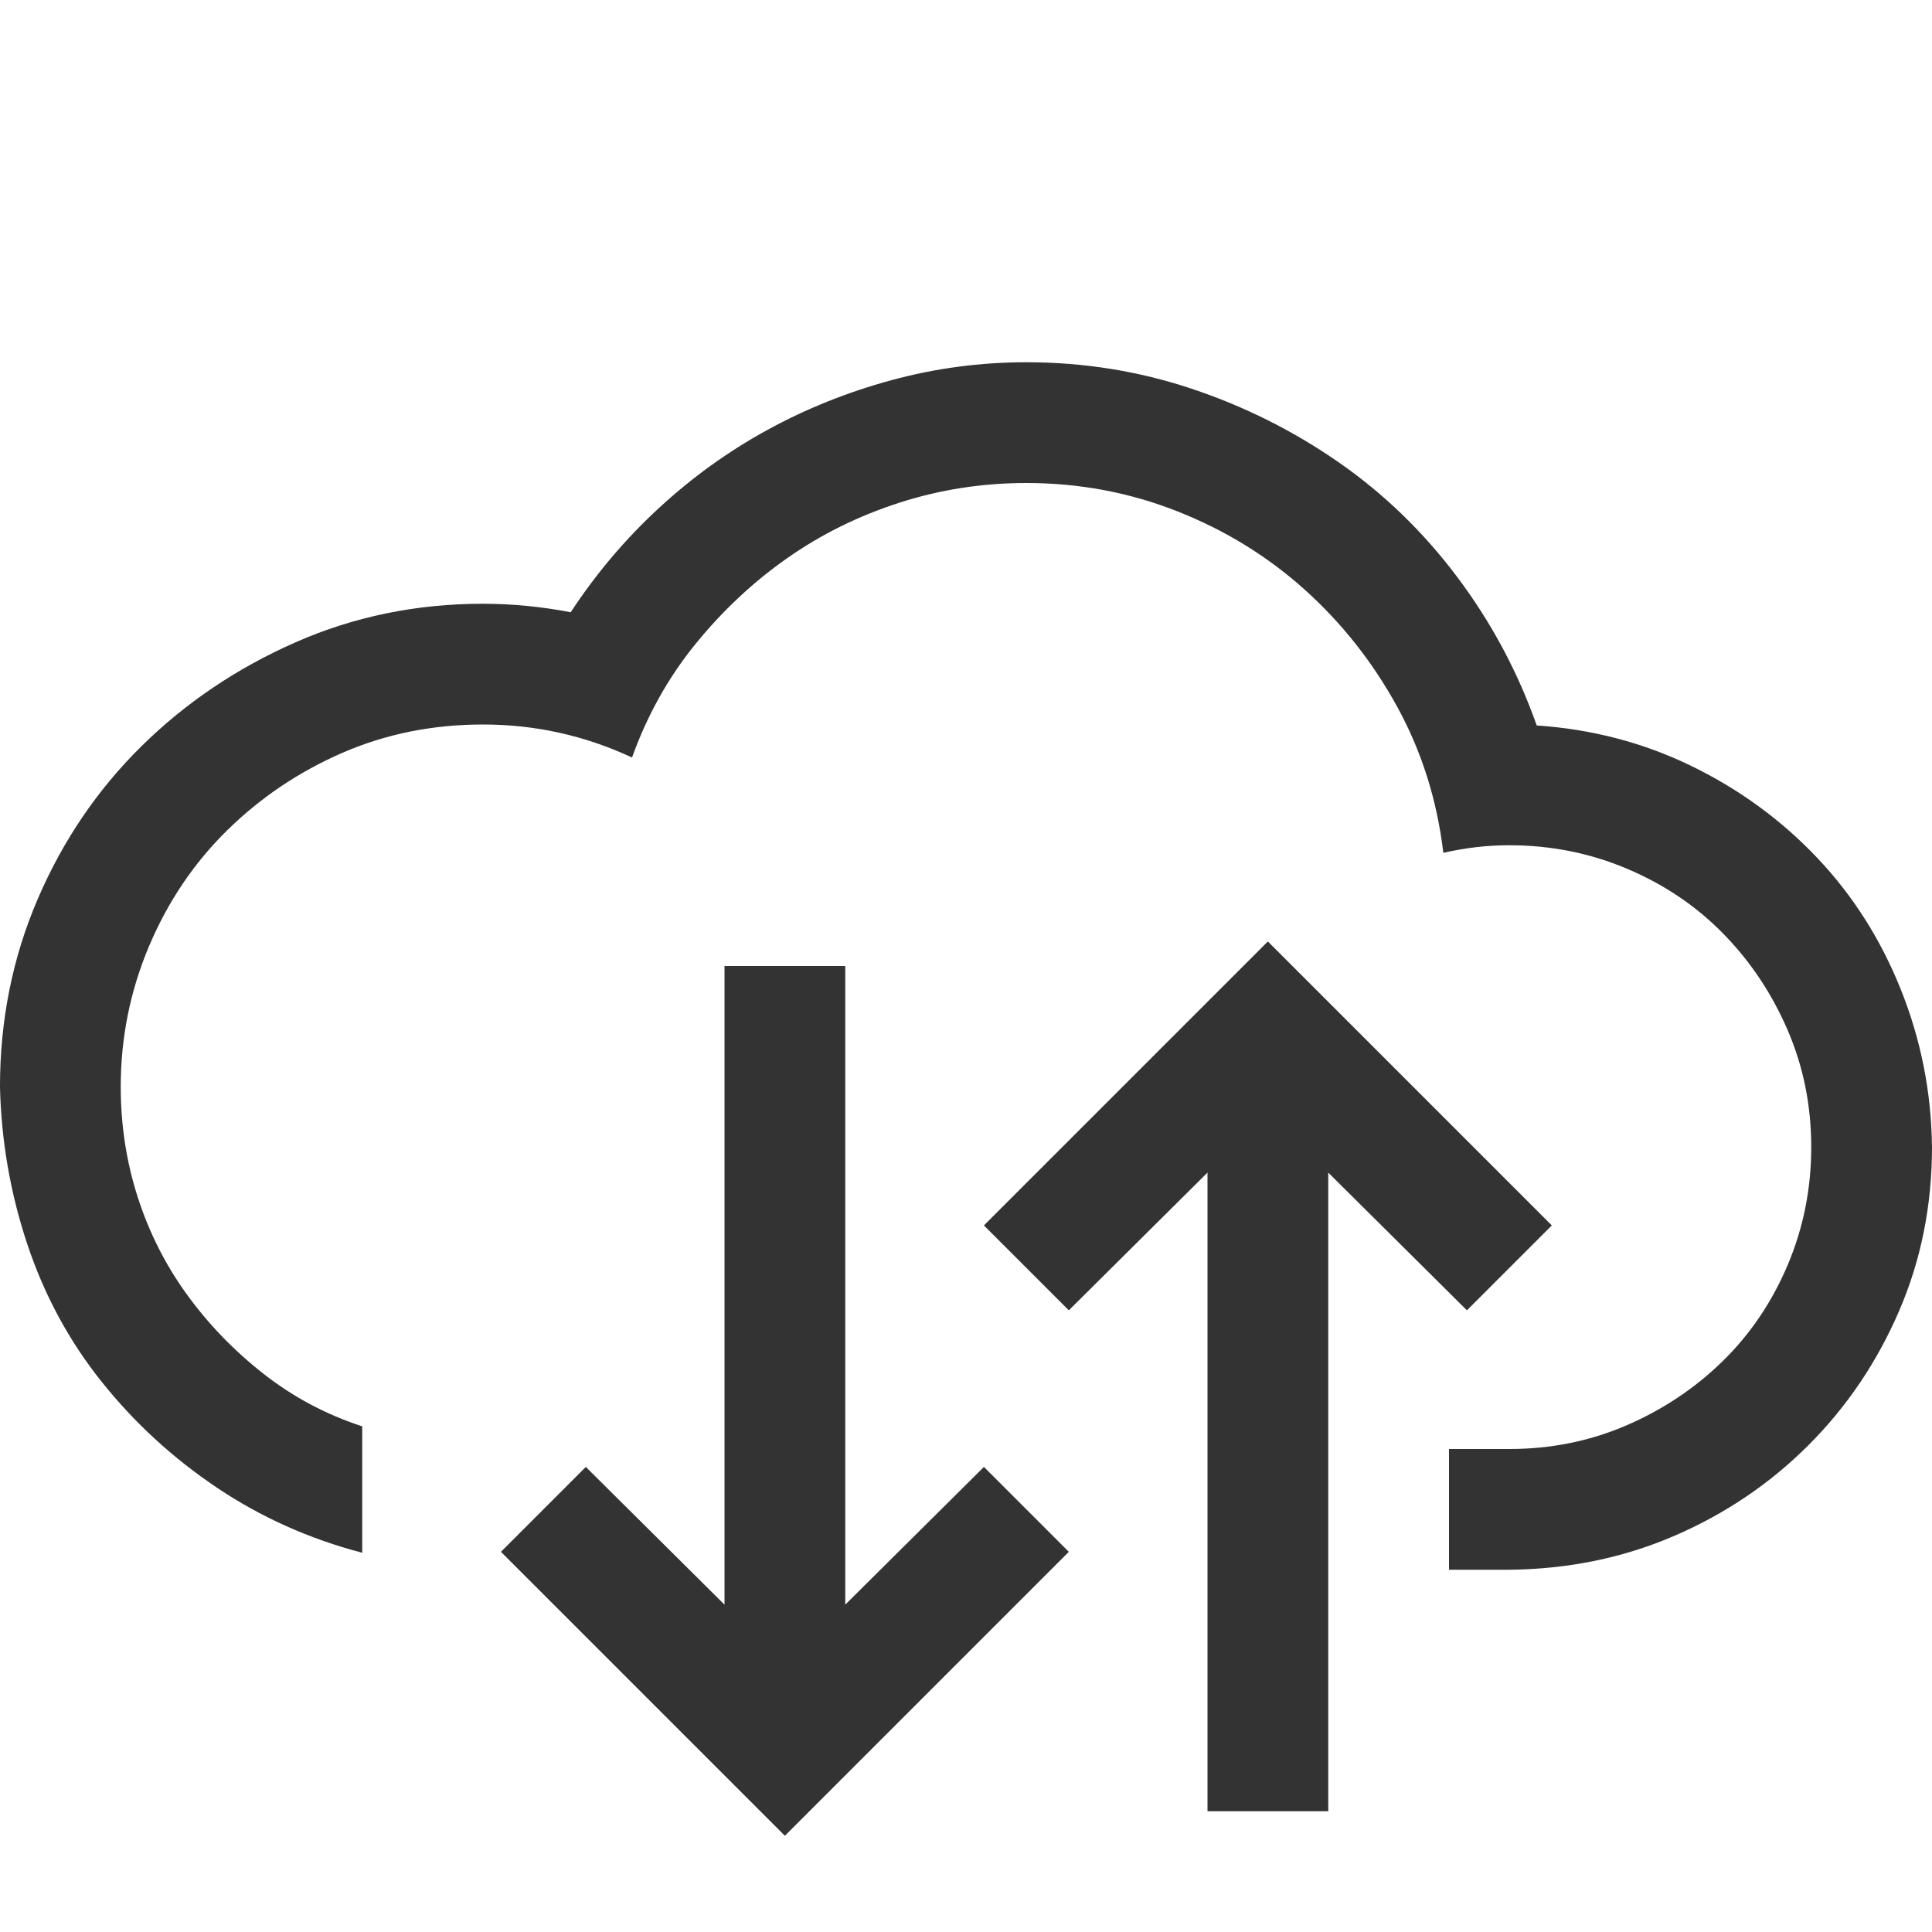 <?xml version="1.0" encoding="UTF-8"?> <svg xmlns="http://www.w3.org/2000/svg" viewBox="0 0 2048 2048"><path d="M1629 769q88 6 164 43t133 97 89 140 33 167q0 93-35 174t-96 142-142 96-175 36h-64v-128h64q66 0 124-25t102-68 69-102 25-125q0-66-25-124t-68-102-102-69-125-25q-18 0-35 2t-35 6q-10-84-49-155t-98-124-135-83-160-30q-70 0-135 21t-119 59-97 91-67 120q-75-35-158-35-80 0-149 30t-122 82-83 123-30 149q0 61 18 117t52 103 81 84 105 56v134q-84-22-154-69t-122-112-79-146-29-167q0-106 40-199t110-162 163-110 199-41q46 0 93 9 40-61 93-110t115-83 132-53 143-19q91 0 175 28t156 78 126 122 84 157zm-733 932l147-146 90 90-301 301-301-301 90-90 147 146v-677h128v677zm659-312l-147-146v677h-128v-677l-147 146-90-90 301-301 301 301-90 90z" fill="#333333"></path></svg> 